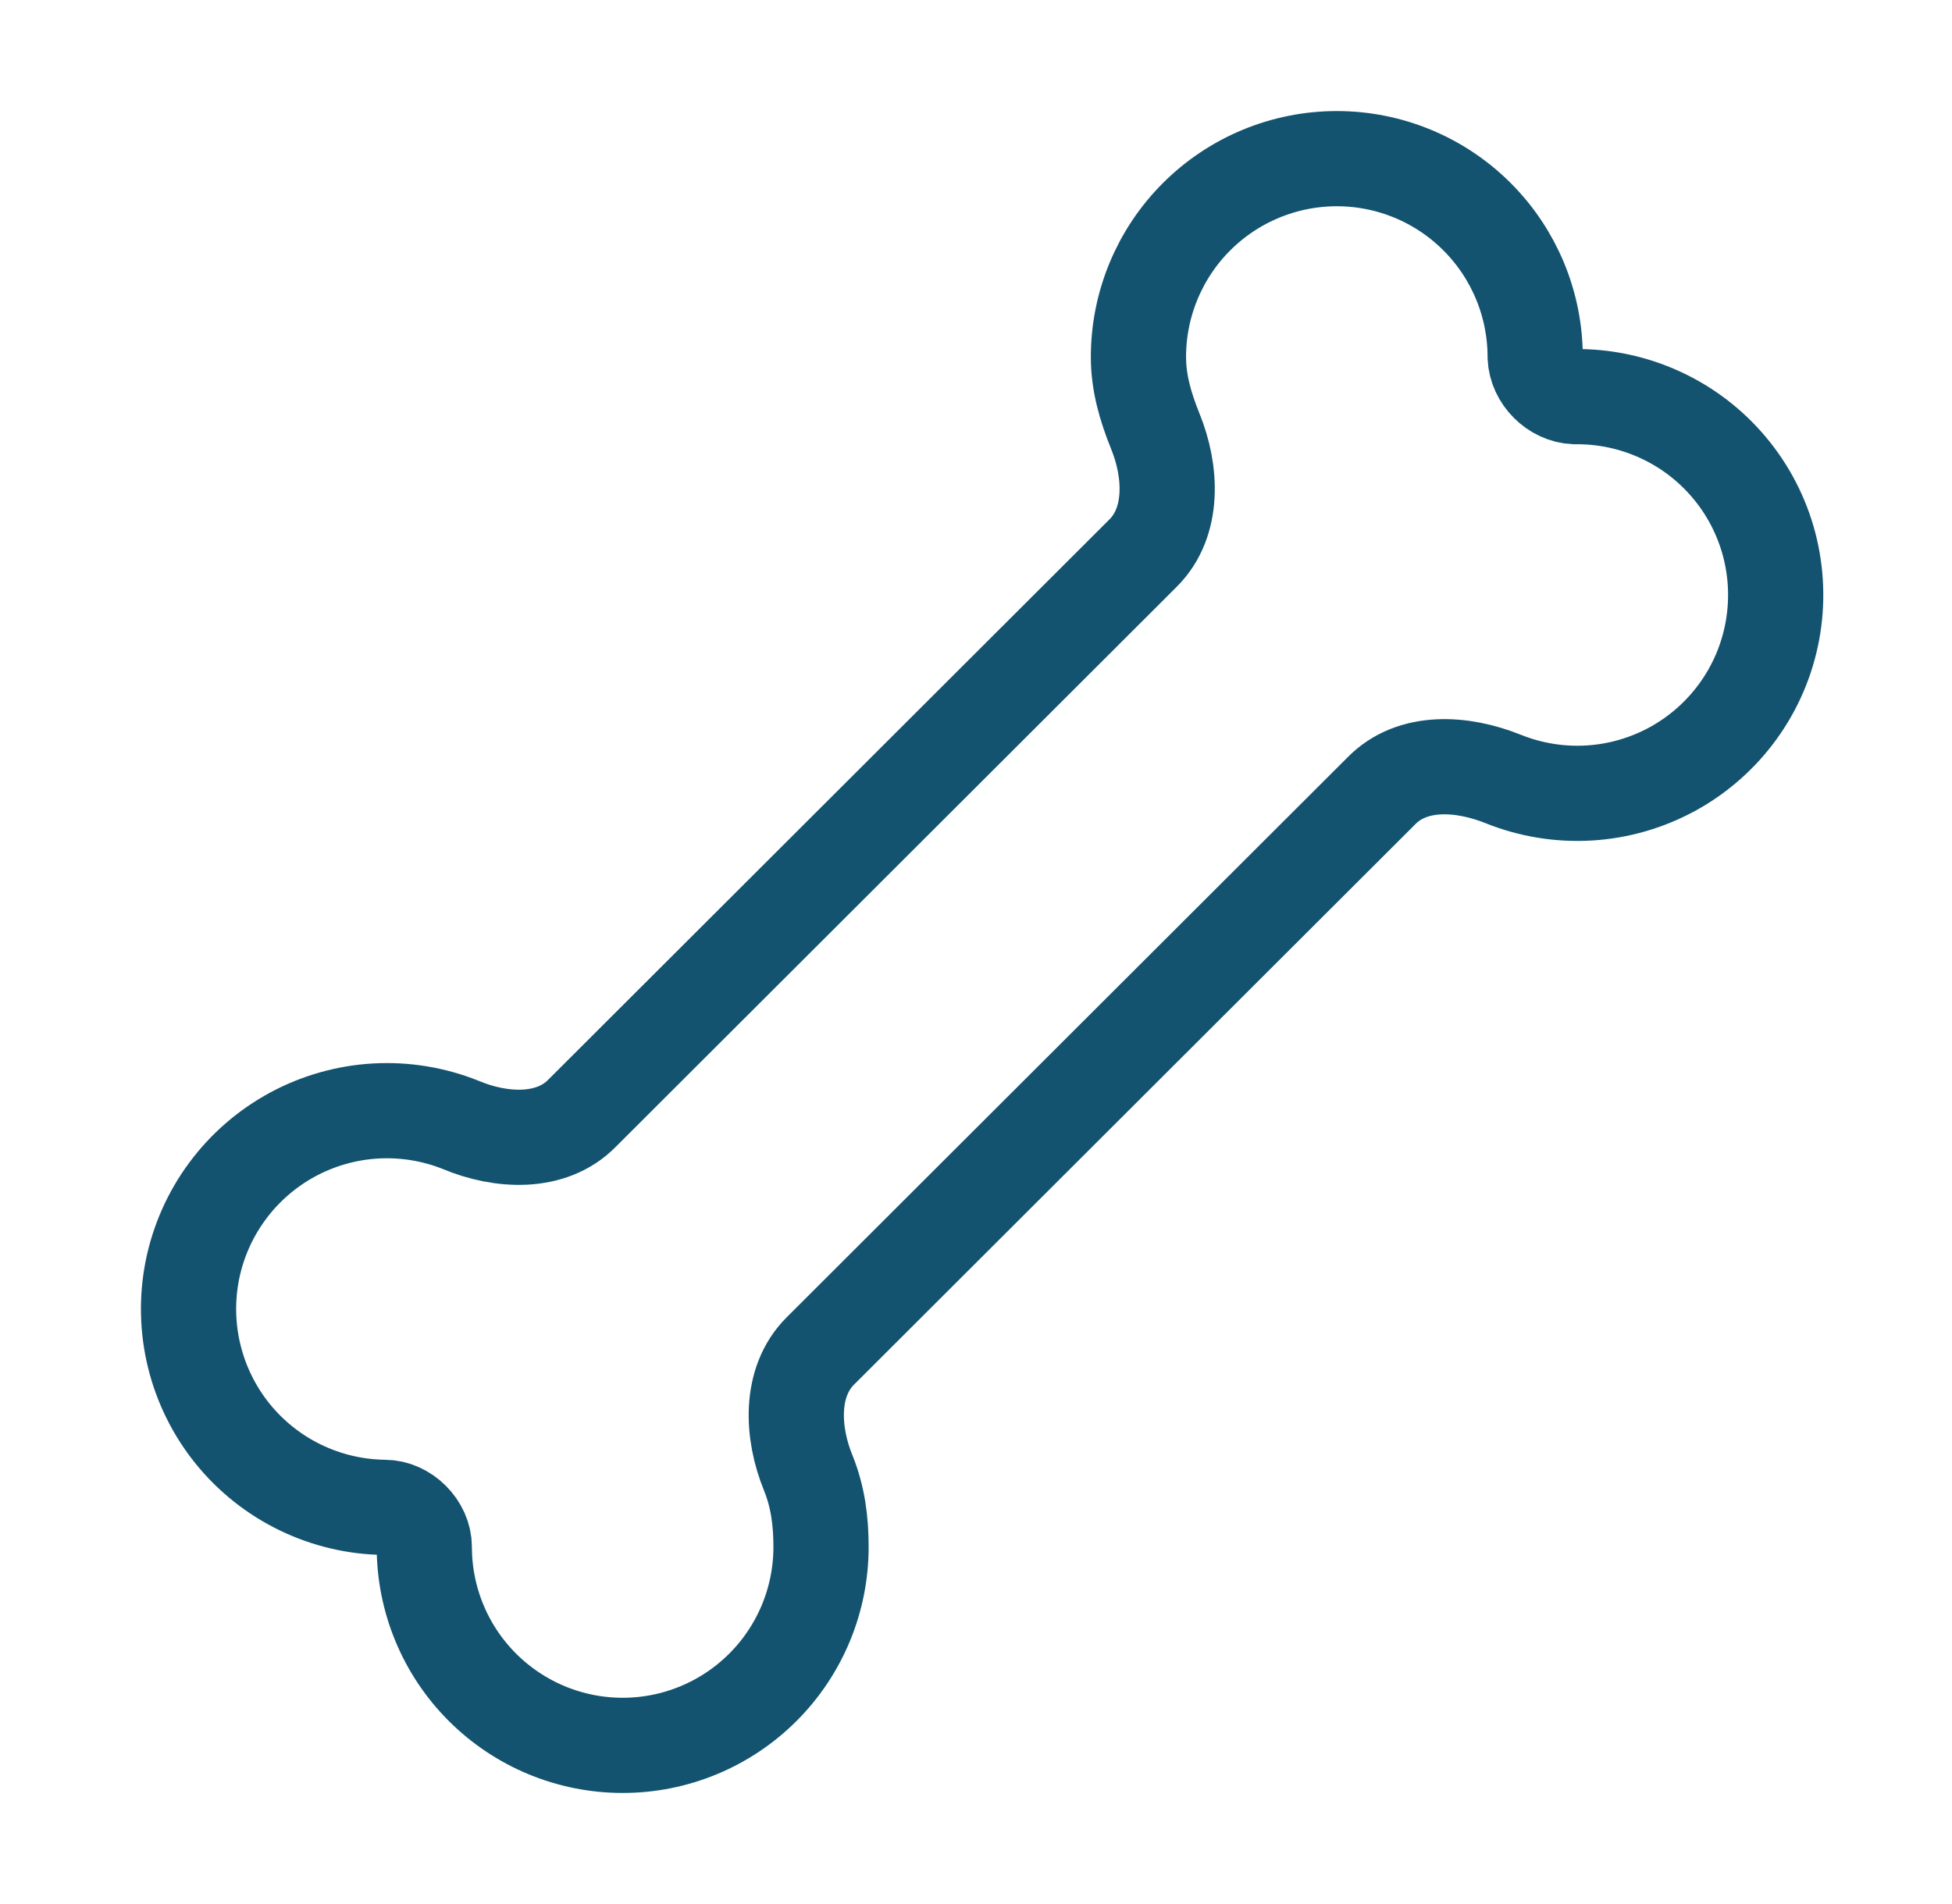 <svg width="41" height="40" viewBox="0 0 41 40" fill="none" xmlns="http://www.w3.org/2000/svg">
<path d="M31.579 16.367C30.712 16.017 29.662 15.95 29.012 16.617L17.229 28.383C16.579 29.033 16.629 30.1 16.979 30.95C17.179 31.45 17.245 31.95 17.245 32.5C17.245 33.605 16.806 34.665 16.025 35.446C15.243 36.228 14.184 36.667 13.079 36.667C11.973 36.667 10.914 36.228 10.132 35.446C9.351 34.665 8.912 33.605 8.912 32.5C8.912 32.067 8.512 31.667 8.079 31.667C7.467 31.66 6.864 31.518 6.312 31.251C5.761 30.985 5.276 30.6 4.89 30.125C4.505 29.649 4.229 29.095 4.082 28.5C3.935 27.906 3.921 27.287 4.04 26.686C4.16 26.086 4.41 25.52 4.774 25.027C5.137 24.534 5.605 24.128 6.143 23.836C6.681 23.545 7.277 23.375 7.888 23.34C8.499 23.305 9.111 23.405 9.679 23.633C10.512 23.983 11.579 24.05 12.229 23.383L24.012 11.617C24.662 10.967 24.612 9.9 24.262 9.05C24.062 8.55 23.912 8.05 23.912 7.5C23.912 6.395 24.351 5.335 25.132 4.554C25.914 3.772 26.974 3.333 28.079 3.333C29.184 3.333 30.244 3.772 31.025 4.554C31.806 5.335 32.245 6.395 32.245 7.5C32.262 7.933 32.645 8.317 33.079 8.333C33.695 8.326 34.305 8.455 34.865 8.712C35.426 8.968 35.922 9.346 36.319 9.818C36.716 10.289 37.003 10.843 37.16 11.439C37.316 12.035 37.339 12.659 37.226 13.264C37.113 13.87 36.867 14.444 36.505 14.943C36.144 15.442 35.676 15.855 35.136 16.152C34.596 16.448 33.997 16.622 33.382 16.659C32.766 16.696 32.151 16.596 31.579 16.367Z" stroke="#135370" stroke-width="2" stroke-linecap="round" stroke-linejoin="round"/>
</svg>
